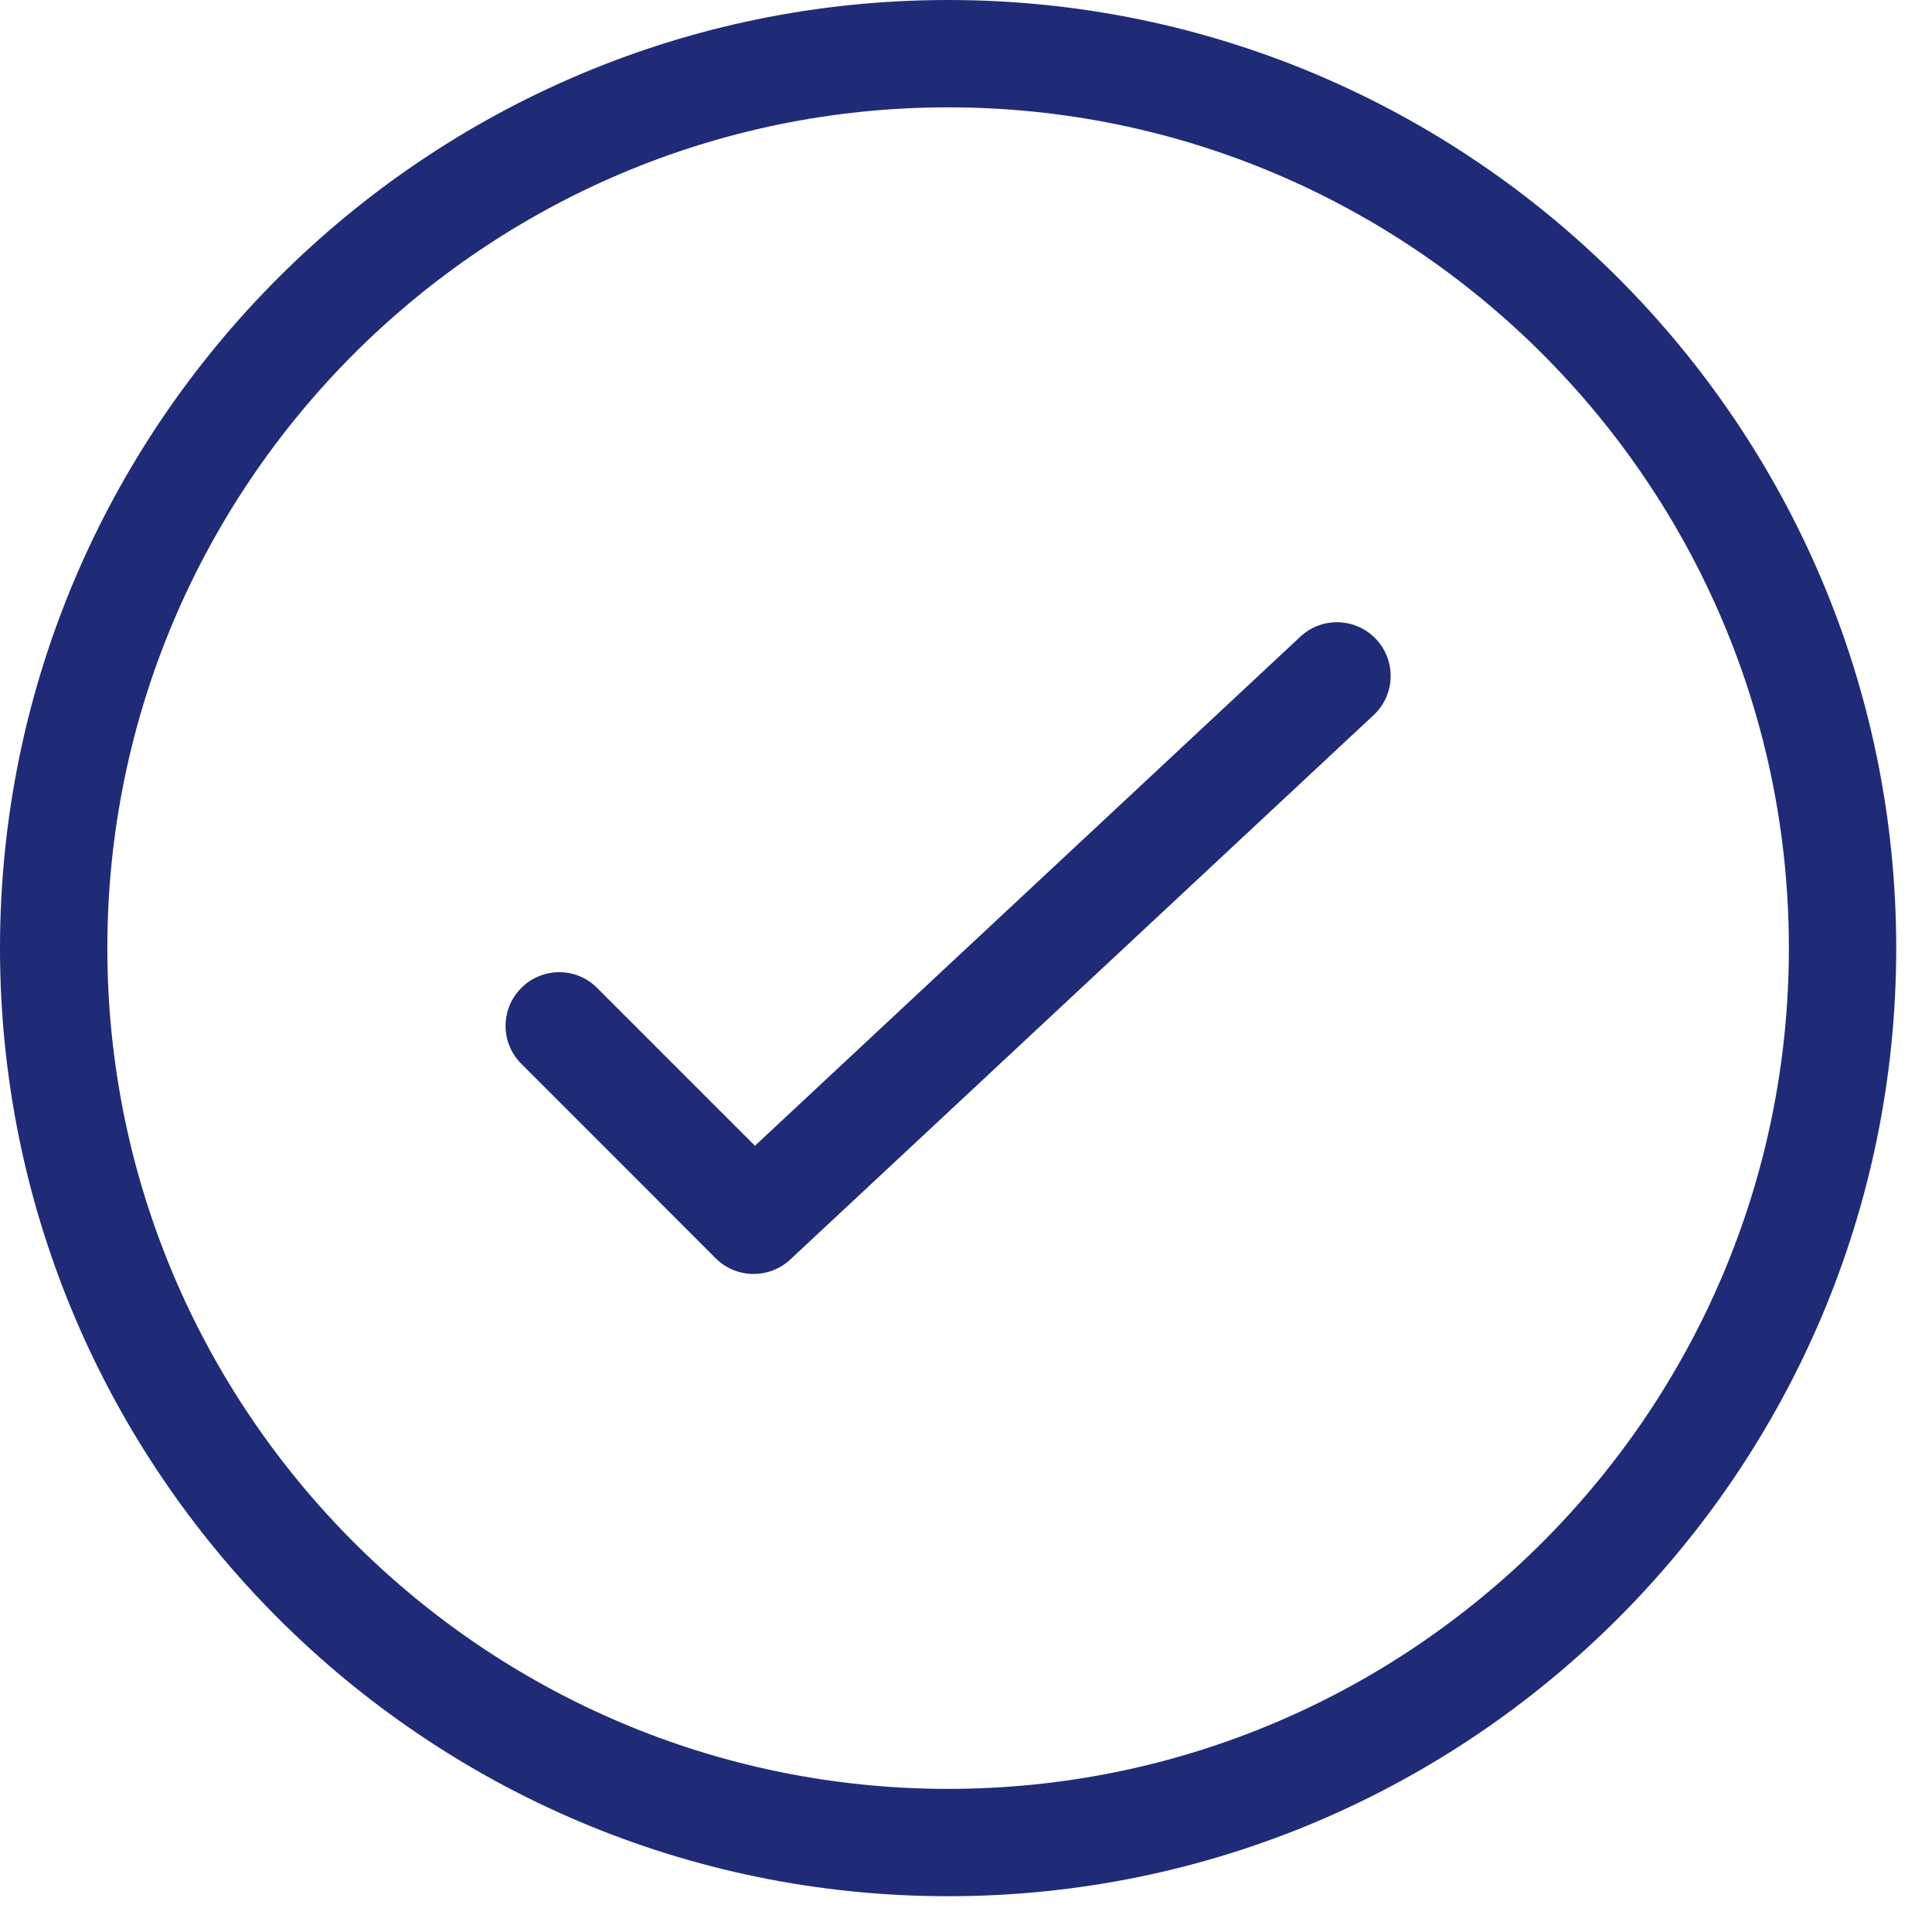 <?xml version="1.0" encoding="UTF-8"?>
<svg width="25px" height="25px" viewBox="0 0 25 25" version="1.1" xmlns="http://www.w3.org/2000/svg" xmlns:xlink="http://www.w3.org/1999/xlink">
    <!-- Generator: Sketch 49.3 (51167) - http://www.bohemiancoding.com/sketch -->
    <title>check</title>
    <desc>Created with Sketch.</desc>
    <defs></defs>
    <g id="Übersicht_Icons" stroke="none" stroke-width="1" fill="none" fill-rule="evenodd">
        <g id="A4" transform="translate(-755, -171)" fill="#202B77">
            <g id="icon/check" transform="translate(755, 171)">
                <g id="Page-1">
                    <path d="M9.752,16.485 C9.574,16.485 9.396,16.417 9.261,16.282 L6.746,13.766 C6.474,13.495 6.474,13.055 6.746,12.784 C7.017,12.512 7.457,12.512 7.727,12.784 L9.769,14.826 L16.827,8.238 C17.107,7.977 17.546,7.992 17.808,8.272 C18.07,8.553 18.055,8.992 17.774,9.254 L10.226,16.298 C10.092,16.423 9.922,16.485 9.752,16.485" id="Fill-1"></path>
                    <path d="M12.269,1.389 C6.269,1.389 1.389,6.269 1.389,12.269 C1.389,18.268 6.269,23.148 12.269,23.148 C18.268,23.148 23.148,18.268 23.148,12.269 C23.148,6.269 18.268,1.389 12.269,1.389 M12.269,24.537 C5.504,24.537 0,19.033 0,12.269 C0,5.504 5.504,0 12.269,0 C19.033,0 24.537,5.504 24.537,12.269 C24.537,19.033 19.033,24.537 12.269,24.537" id="Fill-3"></path>
                </g>
            </g>
        </g>
    </g>
</svg>
